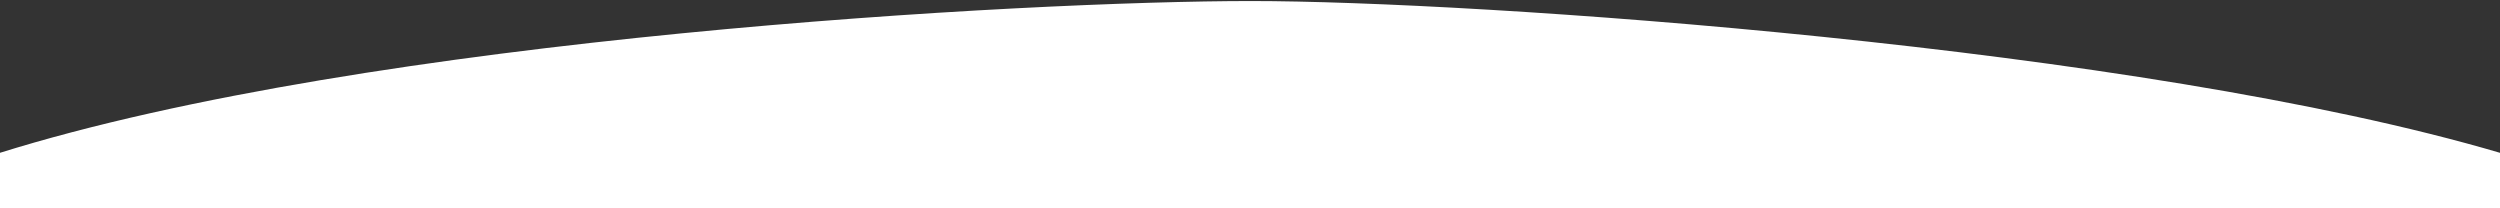 <svg width="1200" height="100" viewBox="0 0 1200 100" fill="none" xmlns="http://www.w3.org/2000/svg">
<rect x="0" y="0" width="1200" height="100" fill="#333333" stroke="none"/>
<path d="M-0.5 73.5V100.5H1200.5V73.5C1026 22 706.9 0.5 600.5 0.5C494.1 0.5 178.5 17.5 -0.5 73.5Z" fill="white"/>
</svg>
